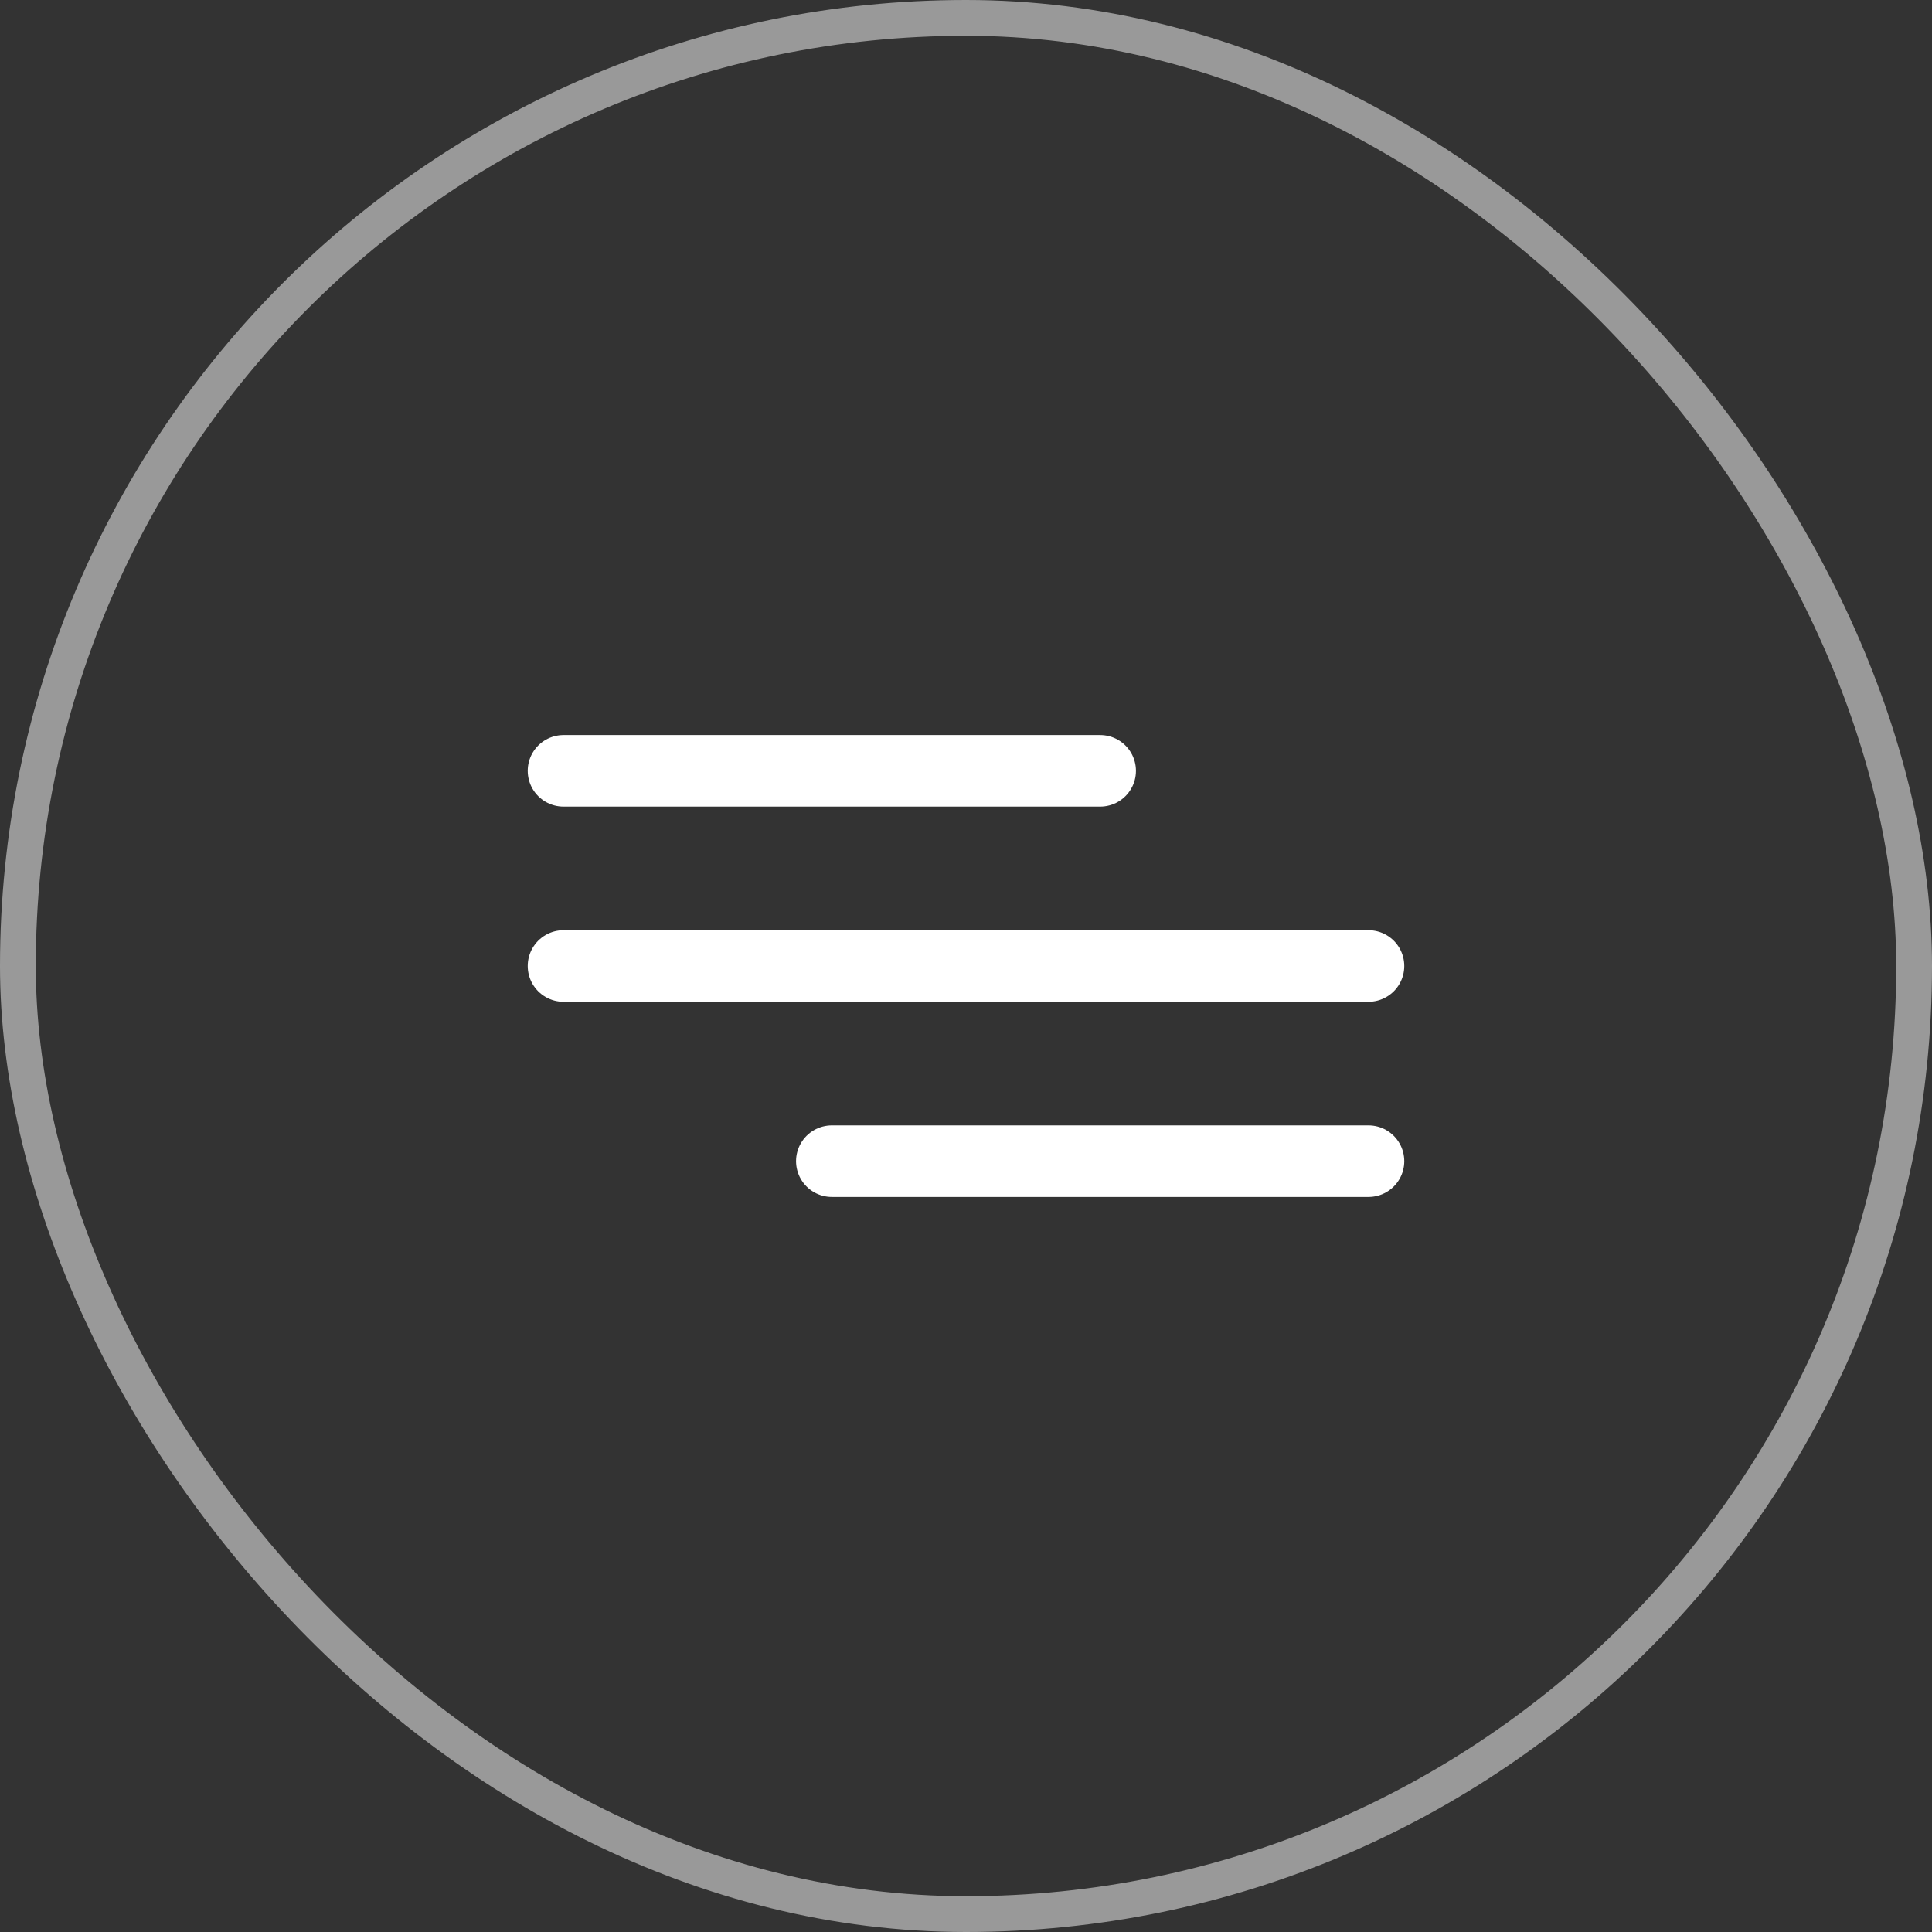 <svg width="54" height="54" viewBox="0 0 54 54" fill="none" xmlns="http://www.w3.org/2000/svg">
<rect x="0" y="0" width="54" height="54" fill="#333333" stroke="none"/>
<rect x="0.5" y="0.5" width="53" height="53" rx="26.5" stroke="white" stroke-opacity="0.5"/>
<path d="M15.75 27H38.25" stroke="white" stroke-width="2" stroke-linecap="round" stroke-linejoin="round"/>
<path d="M15.75 21.545H30.75M23.25 32.455H38.25" stroke="white" stroke-width="2" stroke-linecap="round" stroke-linejoin="round"/>
</svg>
